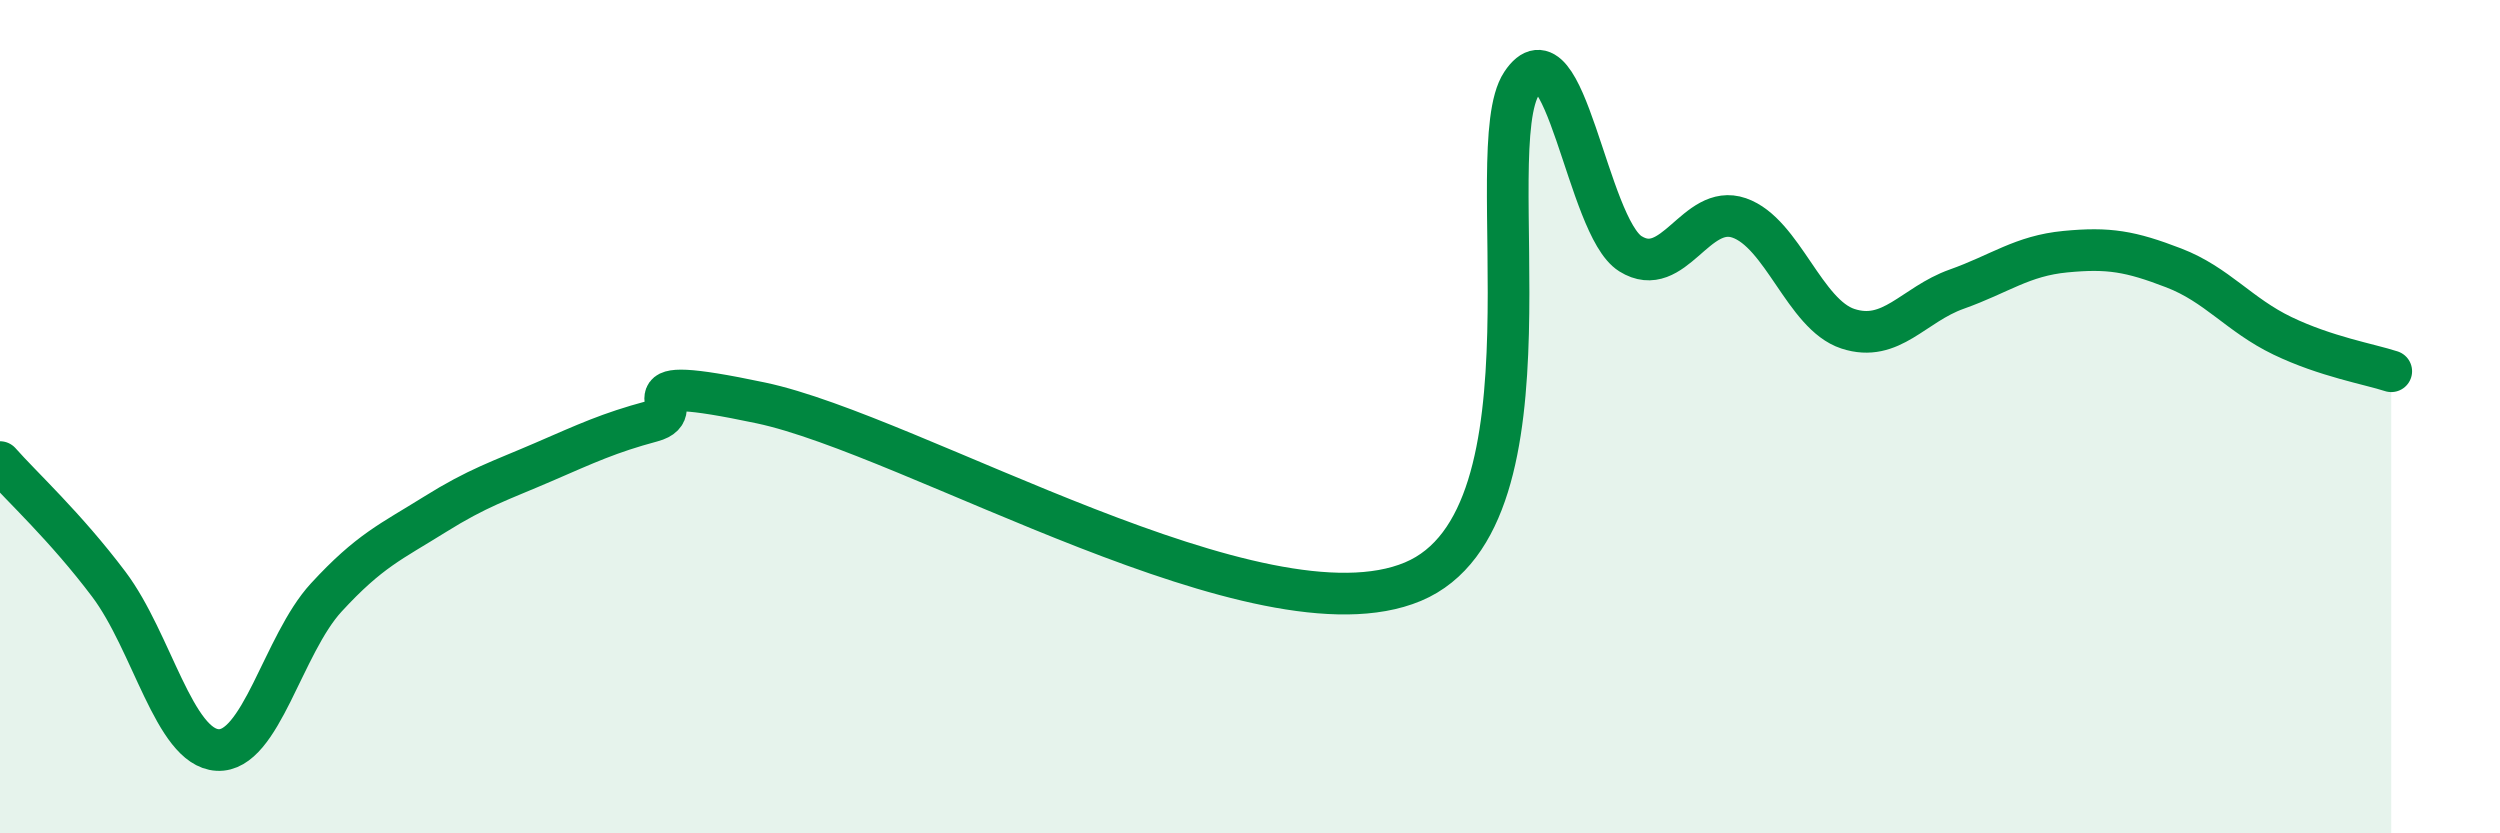 
    <svg width="60" height="20" viewBox="0 0 60 20" xmlns="http://www.w3.org/2000/svg">
      <path
        d="M 0,11.09 C 0.52,11.68 1.57,12.64 2.61,14.02 C 3.65,15.4 4.18,17.94 5.22,18 C 6.26,18.06 6.79,15.47 7.83,14.34 C 8.87,13.21 9.39,13 10.43,12.35 C 11.47,11.7 12,11.54 13.04,11.09 C 14.08,10.64 14.61,10.39 15.65,10.11 C 16.69,9.83 14.61,8.9 18.26,9.67 C 21.91,10.44 30.26,15.49 33.91,13.96 C 37.56,12.43 35.48,3.57 36.52,2 C 37.56,0.43 38.09,5.44 39.13,6.09 C 40.17,6.74 40.7,4.87 41.74,5.23 C 42.78,5.59 43.31,7.55 44.35,7.89 C 45.39,8.23 45.92,7.31 46.96,6.94 C 48,6.57 48.53,6.14 49.57,6.04 C 50.61,5.94 51.13,6.03 52.17,6.43 C 53.21,6.83 53.74,7.56 54.78,8.06 C 55.82,8.56 56.87,8.74 57.39,8.91L57.39 20L0 20Z"
        fill="#008740"
        opacity="0.1"
        stroke-linecap="round"
        stroke-linejoin="round"
      />
      <path
        d="M 0,11.09 C 0.52,11.68 1.57,12.64 2.61,14.02 C 3.65,15.4 4.18,17.94 5.22,18 C 6.26,18.06 6.79,15.47 7.83,14.34 C 8.87,13.21 9.39,13 10.43,12.35 C 11.47,11.7 12,11.54 13.04,11.09 C 14.08,10.64 14.61,10.39 15.65,10.11 C 16.69,9.83 14.61,8.9 18.26,9.67 C 21.91,10.44 30.26,15.49 33.91,13.96 C 37.56,12.43 35.48,3.57 36.52,2 C 37.56,0.43 38.09,5.44 39.13,6.09 C 40.17,6.74 40.7,4.87 41.74,5.23 C 42.78,5.59 43.31,7.55 44.35,7.89 C 45.39,8.23 45.92,7.31 46.96,6.94 C 48,6.57 48.53,6.14 49.57,6.04 C 50.61,5.94 51.13,6.03 52.17,6.43 C 53.21,6.83 53.74,7.56 54.78,8.06 C 55.82,8.56 56.87,8.74 57.39,8.91"
        stroke="#008740"
        stroke-width="1"
        fill="none"
        stroke-linecap="round"
        stroke-linejoin="round"
      />
    </svg>
  